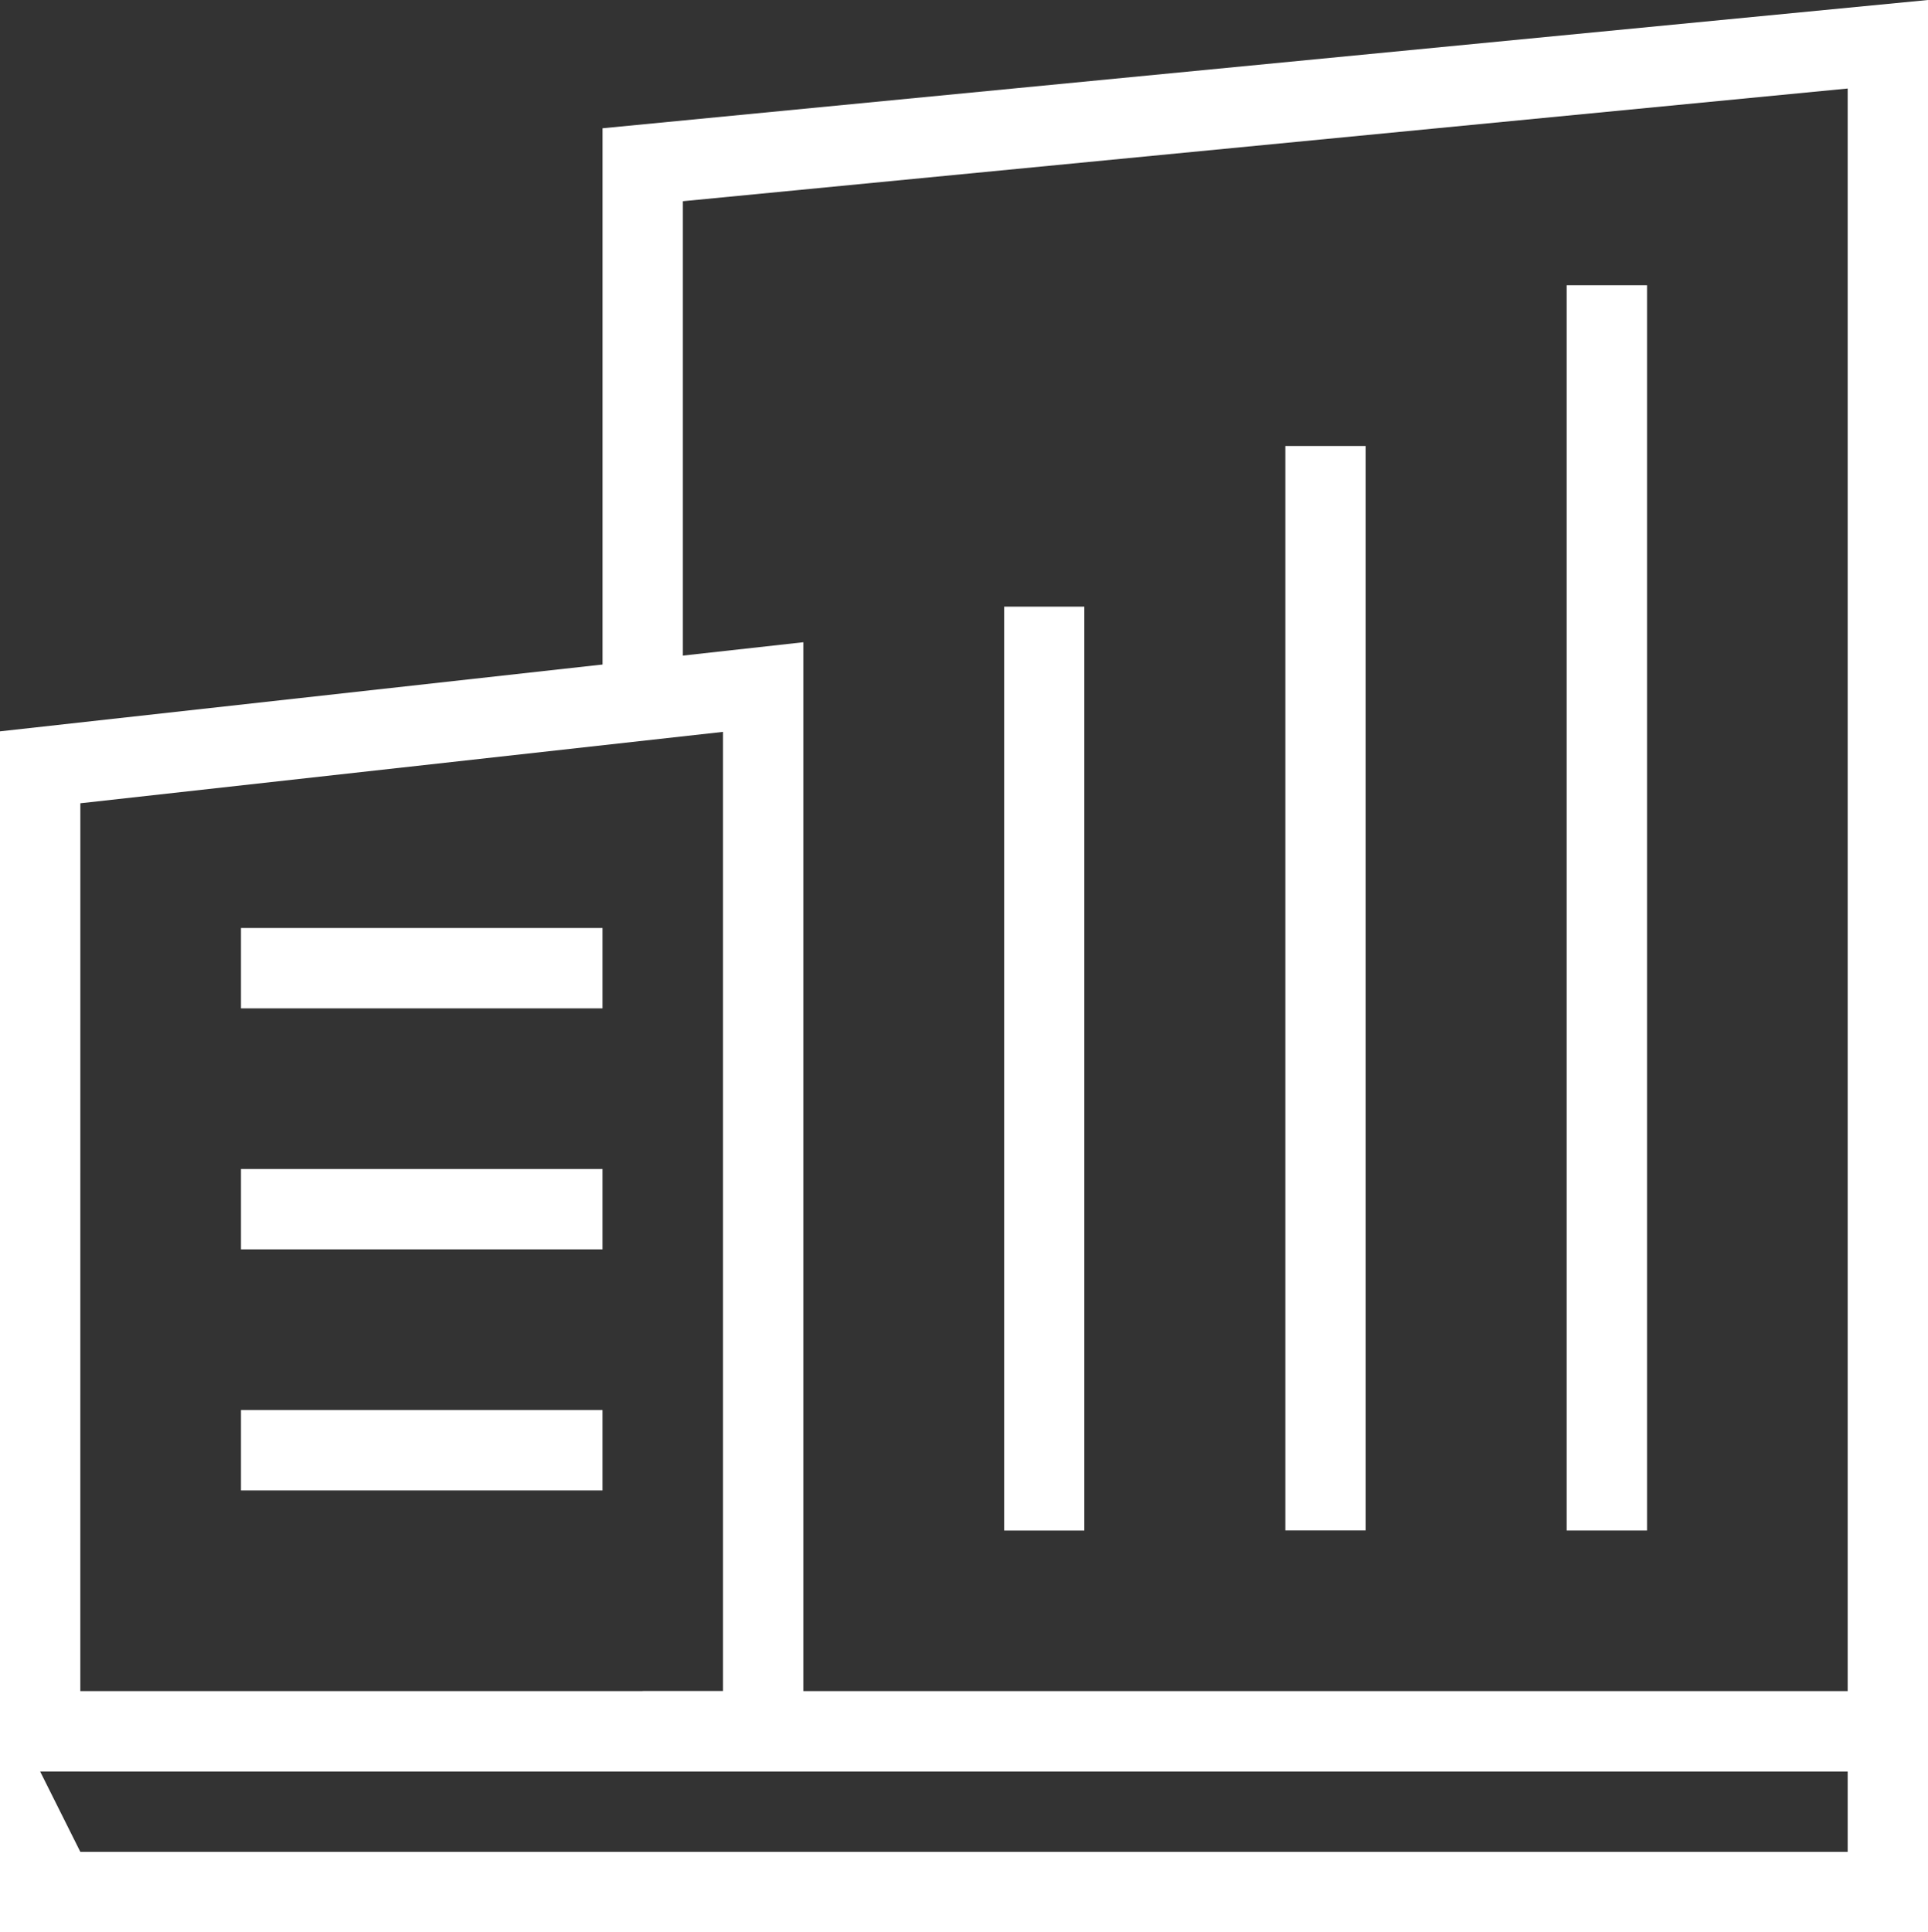 <?xml version="1.0" encoding="UTF-8"?>
<svg xmlns="http://www.w3.org/2000/svg" width="51.563" height="51.673" viewBox="0 0 51.563 51.673">
  <rect x="0" y="0" width="51.563" height="51.673" fill="#333333" stroke="none"/>
  <g id="Grupo_66105" data-name="Grupo 66105" transform="translate(0 51.673)">
    <path id="Trazado_54446" data-name="Trazado 54446" d="M0,0H51.563V-6.446H0ZM0-6.446,2.148-4.3H49.415v2.149H2.148Z" fill="#fff"></path>
    <g id="Grupo_66103" data-name="Grupo 66103" transform="translate(51.563 -51.673)">
      <path id="Trazado_54447" data-name="Trazado 54447" d="M0,0-35.449,3.43V18.3H-33.3V5.381L-2.148,2.367v42.86H-34.375v2.148H0Z" fill="#fff"></path>
    </g>
    <g id="Grupo_66104" data-name="Grupo 66104" transform="translate(0 -32.115)">
      <path id="Trazado_54448" data-name="Trazado 54448" d="M0,0V27.817H21.484v-30.2ZM2.149,1.923,19.337.014V25.669H2.148Z" fill="#fff"></path>
    </g>
    <path id="Trazado_54449" data-name="Trazado 54449" d="M6.445-26.856h9.668v2.149H6.445Z" fill="#fff"></path>
    <path id="Trazado_54450" data-name="Trazado 54450" d="M6.445-20.411h9.668v2.149H6.445Z" fill="#fff"></path>
    <path id="Trazado_54451" data-name="Trazado 54451" d="M6.445-13.965h9.668v2.149H6.445Z" fill="#fff"></path>
    <path id="Trazado_54452" data-name="Trazado 54452" d="M41.9-44.044h2.149v33.3H41.9Z" fill="#fff"></path>
    <path id="Trazado_54453" data-name="Trazado 54453" d="M34.375-39.746h2.149v29H34.375Z" fill="#fff"></path>
    <path id="Trazado_54454" data-name="Trazado 54454" d="M26.856-35.45H29v24.707H26.856Z" fill="#fff"></path>
  </g>
</svg>
